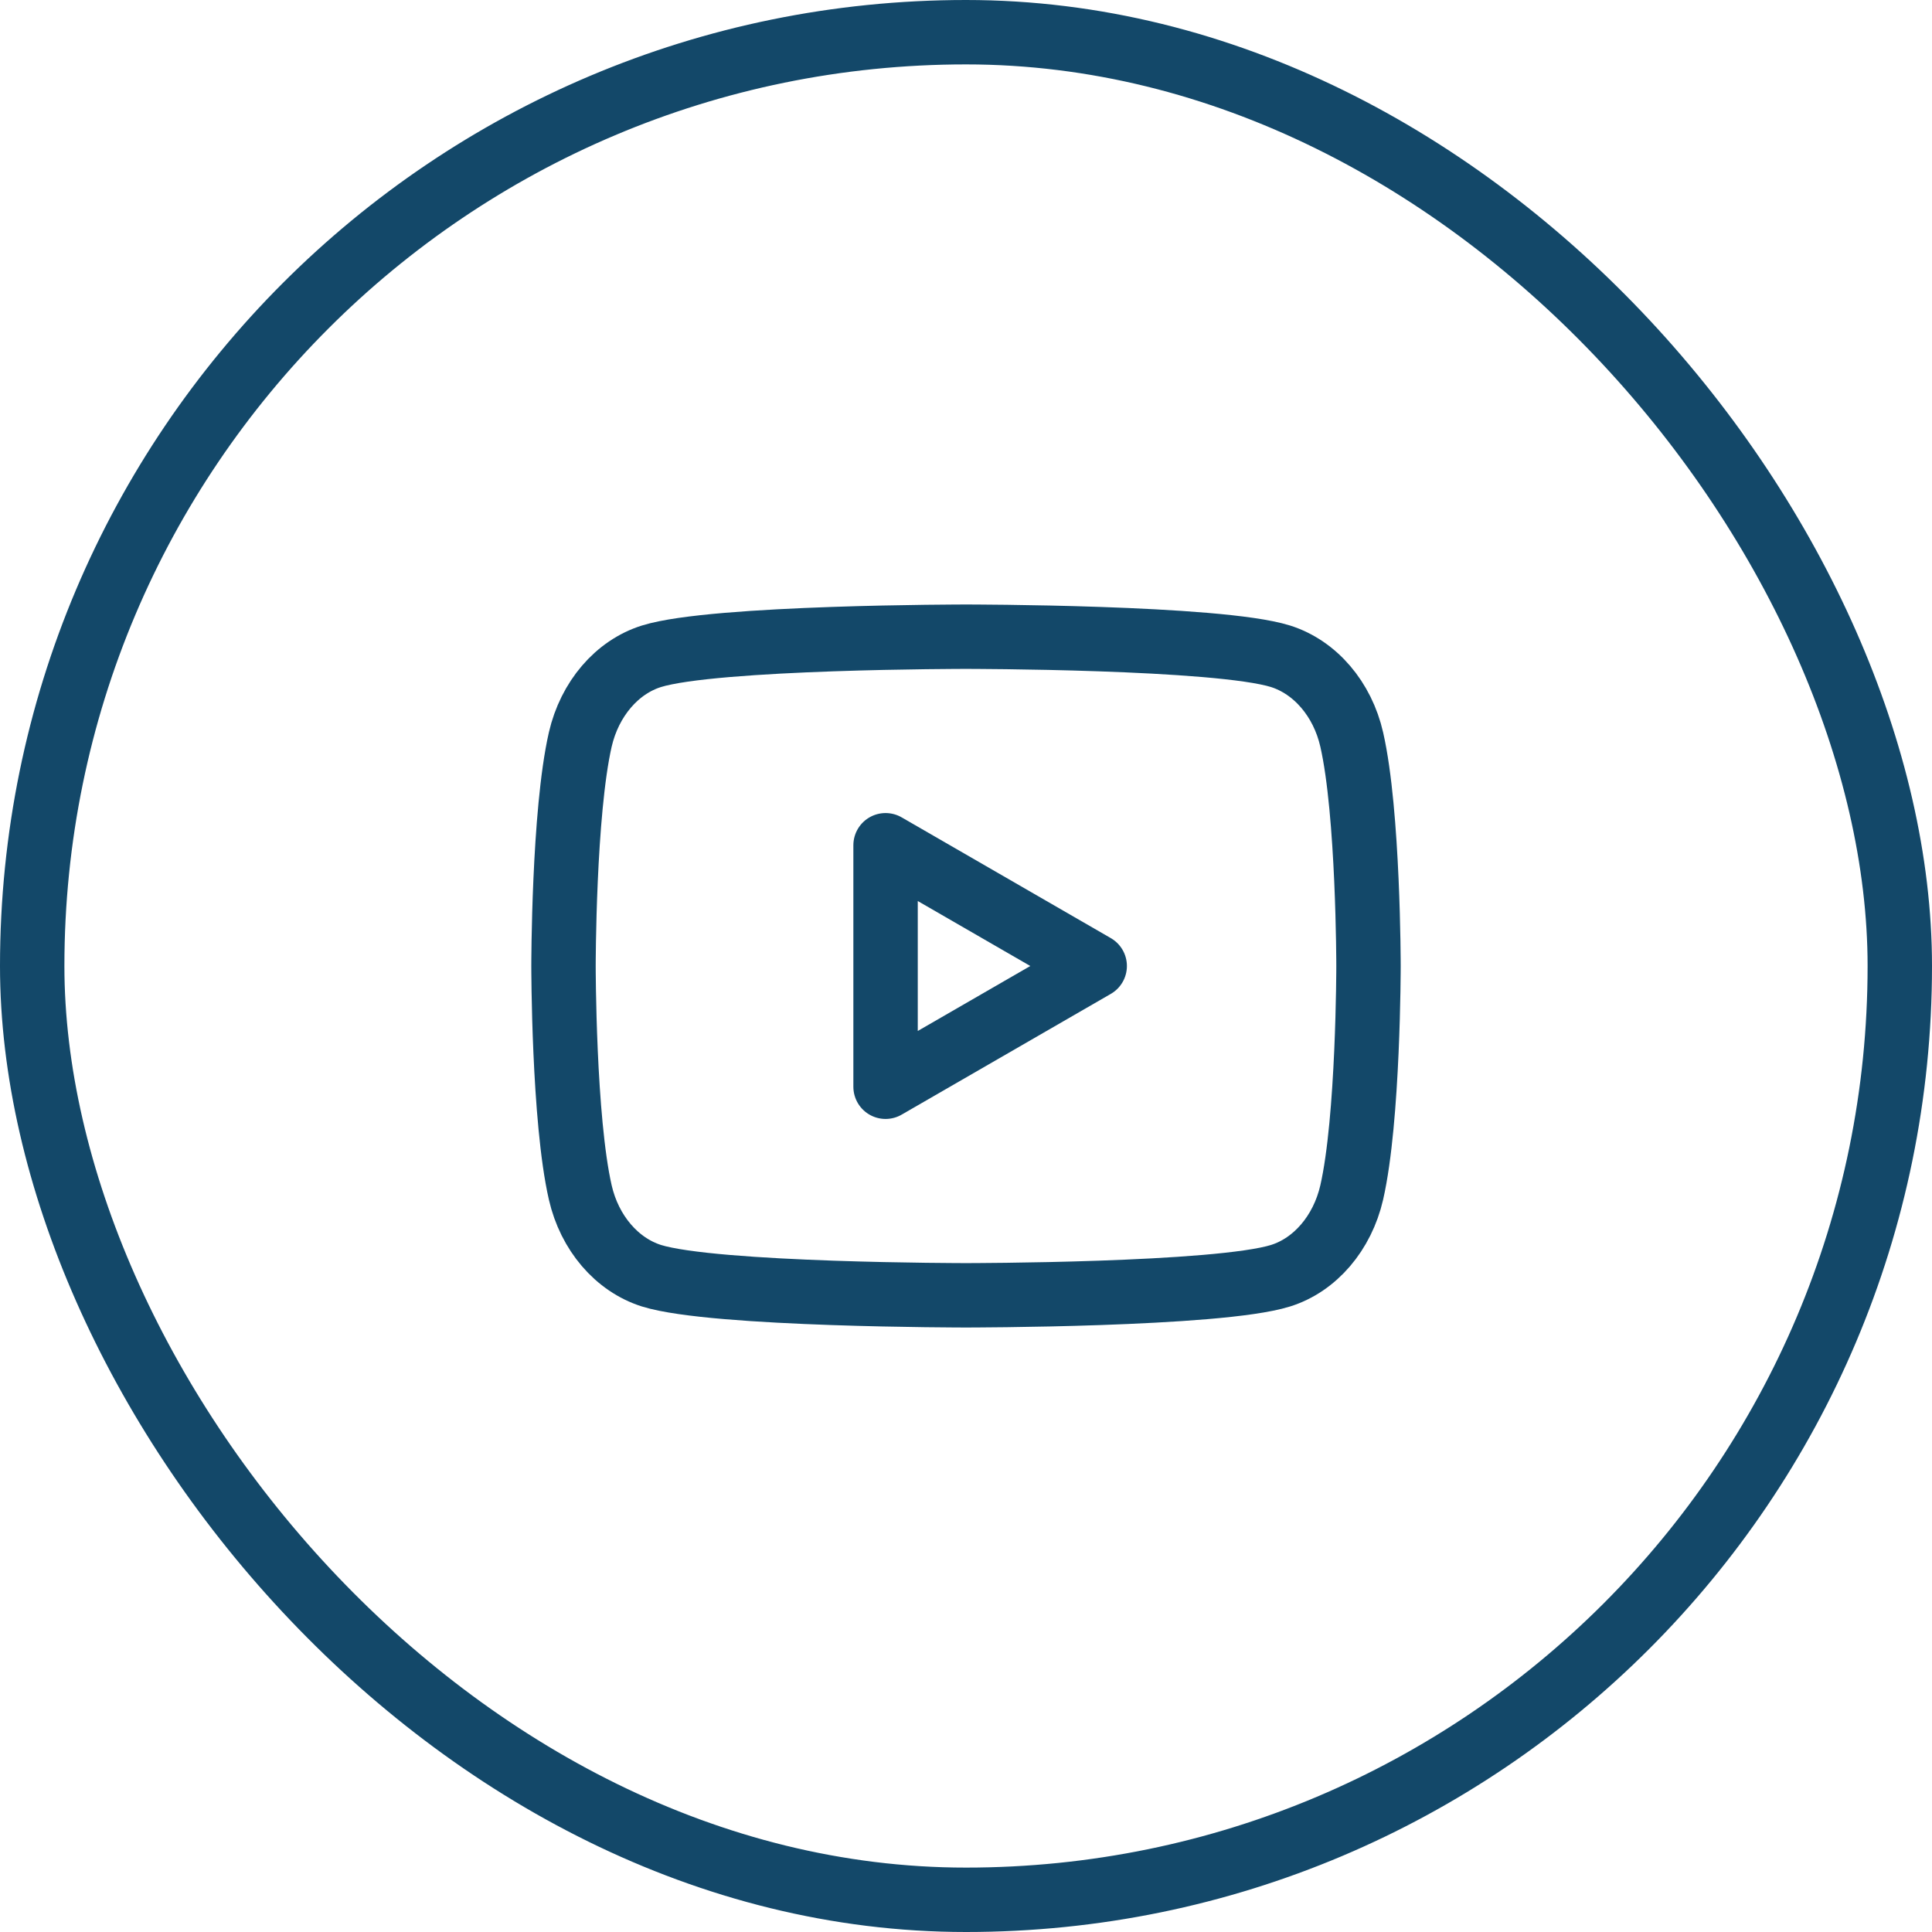 <svg width="60" height="60" viewBox="0 0 60 60" fill="none" xmlns="http://www.w3.org/2000/svg">
<g clip-path="url(#clip0_1393_46943)">
<path d="M41.979 22.966C41.693 21.711 40.845 20.721 39.767 20.381C37.819 19.773 30 19.773 30 19.773C30 19.773 22.185 19.773 20.233 20.381C19.159 20.716 18.311 21.706 18.021 22.966C17.5 25.244 17.5 30 17.5 30C17.5 30 17.5 34.756 18.021 37.034C18.308 38.289 19.155 39.279 20.233 39.619C22.185 40.227 30 40.227 30 40.227C30 40.227 37.819 40.227 39.767 39.619C40.841 39.284 41.689 38.294 41.979 37.034C42.5 34.756 42.5 30 42.5 30C42.5 30 42.5 25.244 41.979 22.966Z" stroke="#134869" stroke-width="2" stroke-linecap="round" stroke-linejoin="round"/>
<path d="M27.502 33.75L33.997 30L27.502 26.25V33.75Z" stroke="#134869" stroke-width="2" stroke-linecap="round" stroke-linejoin="round"/>
</g>
<rect x="1" y="1" width="58" height="58" rx="29" stroke="#134869" stroke-width="2"/>
<defs>
<clipPath id="clip0_1393_46943">
<rect width="30" height="30" fill="white" transform="translate(15 15)"/>
</clipPath>
</defs>
</svg>
